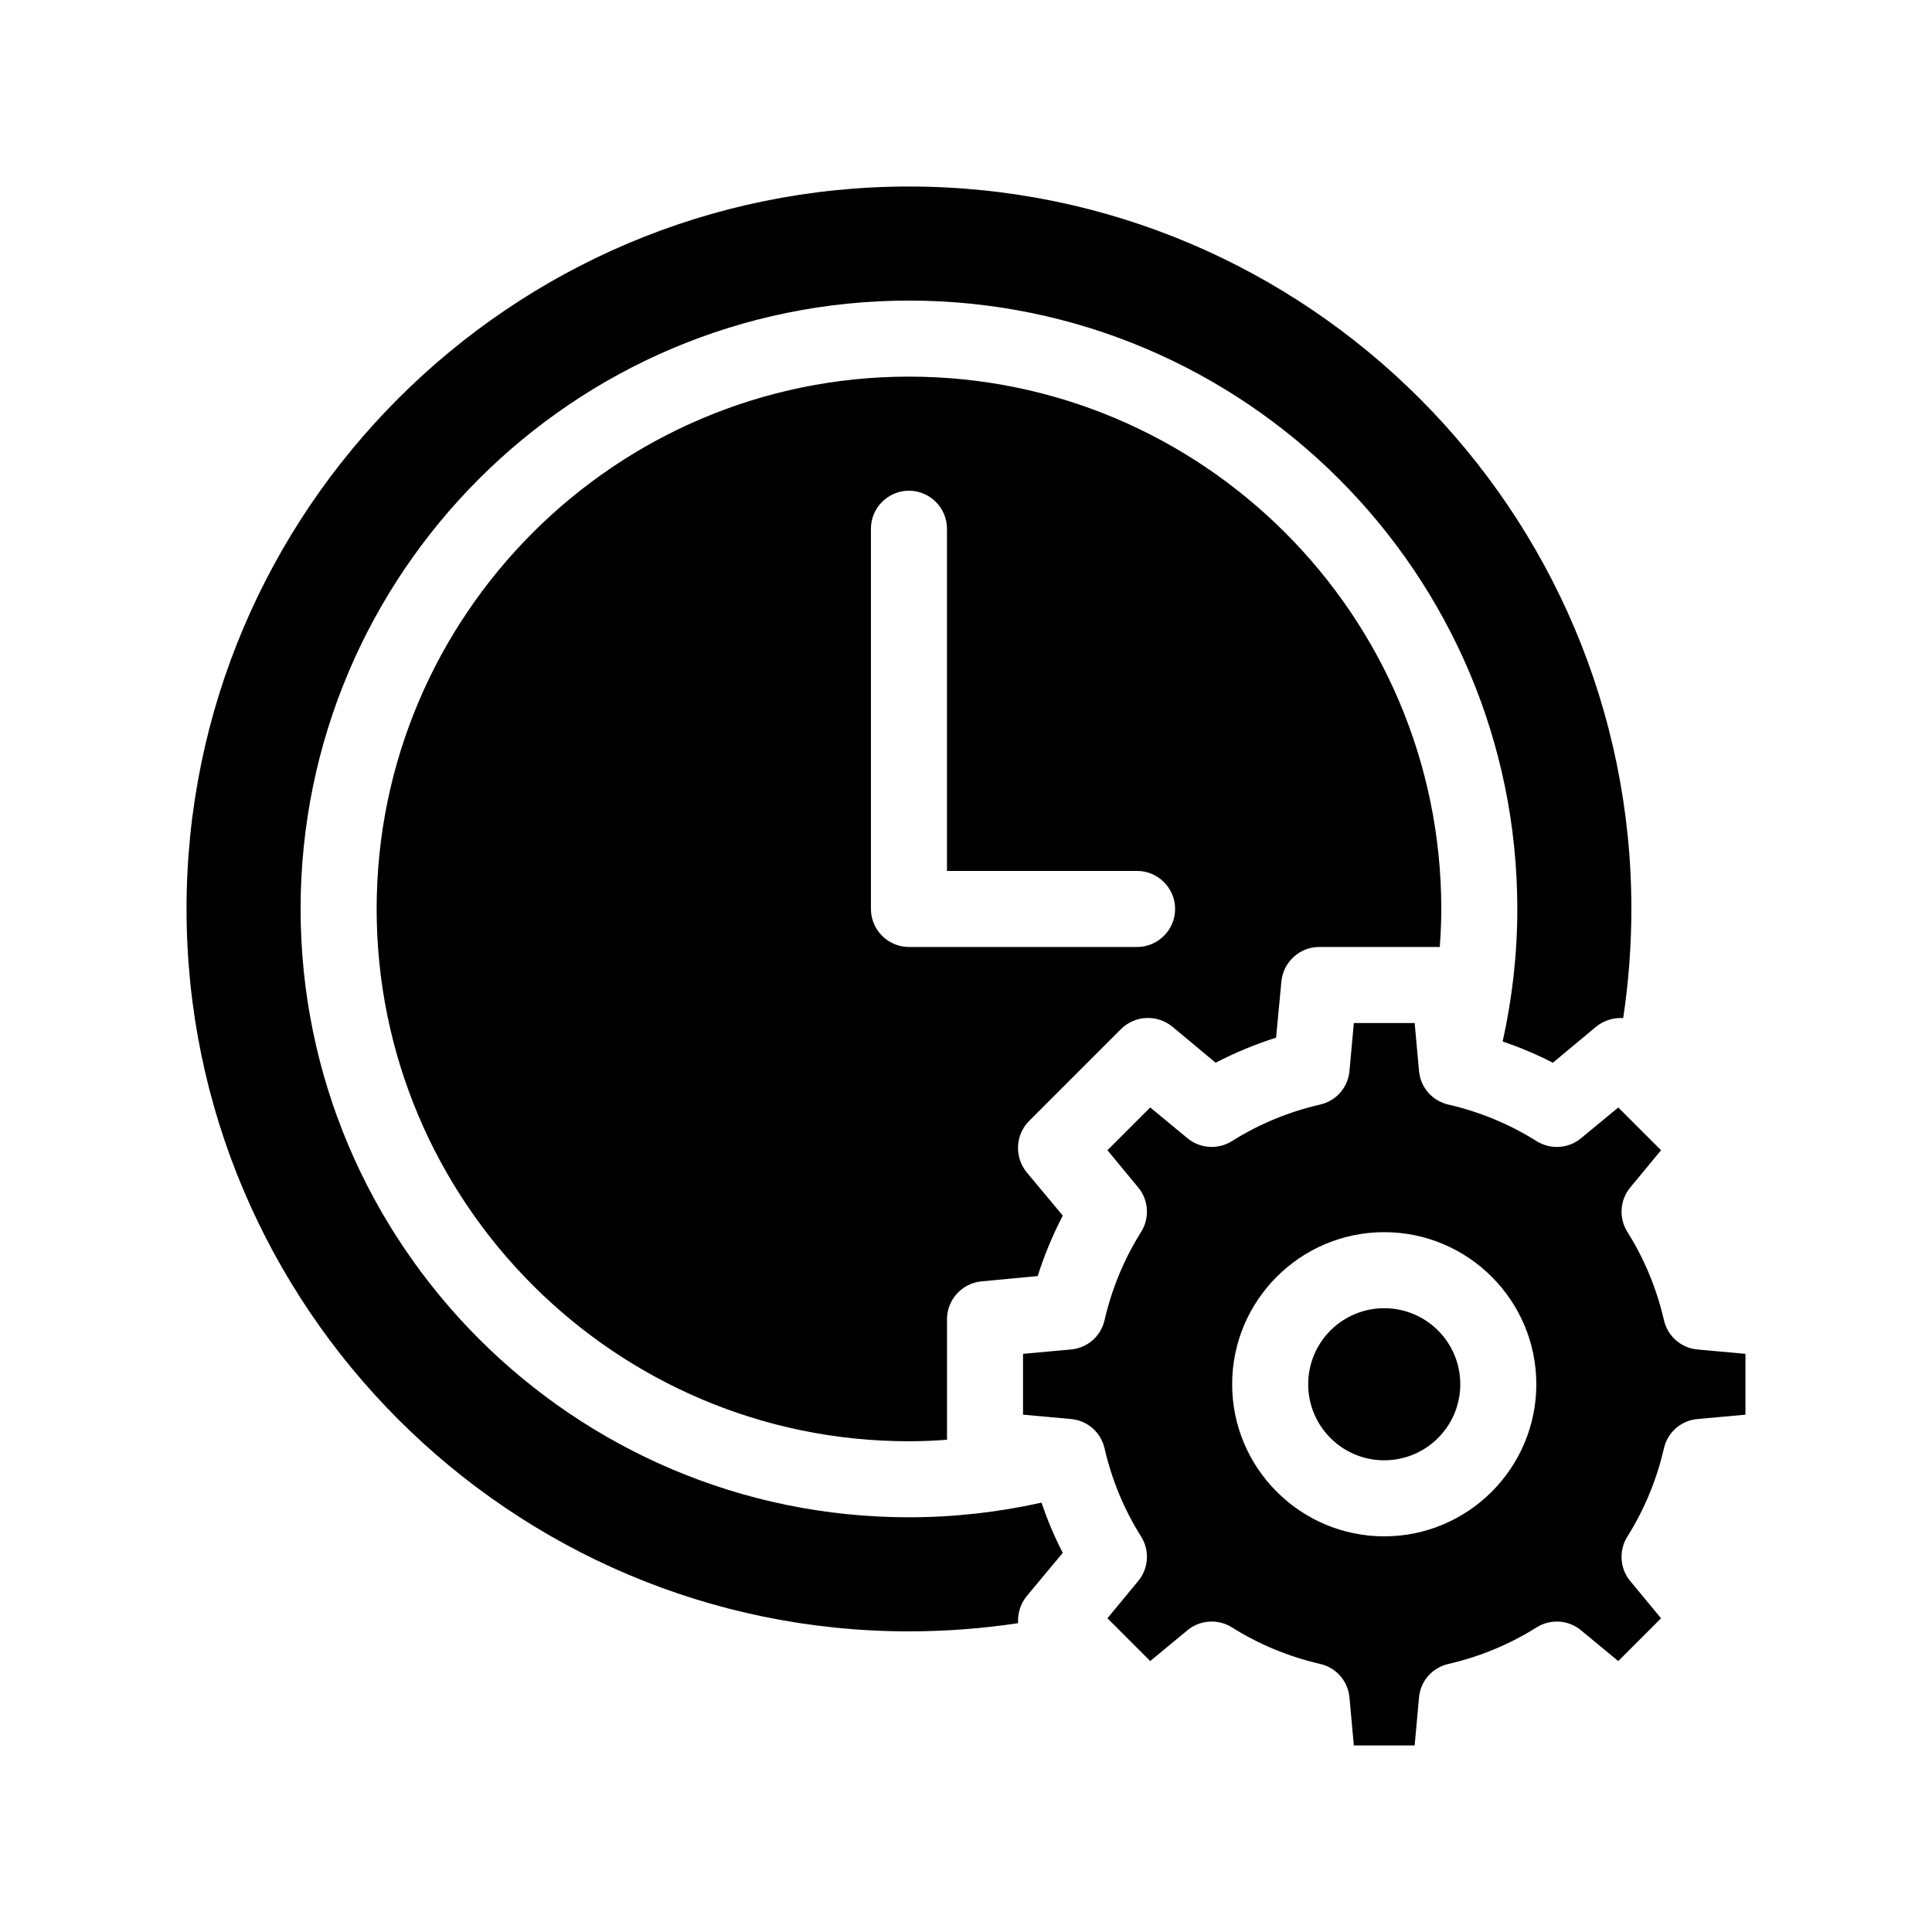 <?xml version="1.0" encoding="UTF-8"?>
<!-- Uploaded to: ICON Repo, www.iconrepo.com, Generator: ICON Repo Mixer Tools -->
<svg fill="#000000" width="800px" height="800px" version="1.1" viewBox="144 144 512 512" xmlns="http://www.w3.org/2000/svg">
 <path d="m420 542.22c1.562 4.535 3.426 9.02 5.644 13.301l-9.574 11.488c-1.664 2.066-2.418 4.637-2.266 7.152-9.422 1.41-19.098 2.168-28.922 2.168-105.55 0-191.45-85.898-191.45-191.45 0-105.55 85.898-191.45 191.45-191.45 105.55 0 191.45 85.898 191.45 191.45 0 9.824-0.754 19.496-2.168 28.918-2.519-0.152-5.09 0.605-7.152 2.266l-11.488 9.574c-4.281-2.215-8.766-4.082-13.301-5.644 2.519-11.336 3.879-23.074 3.879-35.117 0-88.922-72.348-161.22-161.22-161.22-88.922 0-161.22 72.297-161.22 161.22 0 88.871 72.297 161.22 161.22 161.22 12.043 0 23.781-1.359 35.117-3.879zm-3.273-101.16c-3.68 3.68-3.93 9.574-0.656 13.602l9.574 11.488c-2.672 5.141-4.887 10.48-6.648 16.02l-14.914 1.41c-5.141 0.504-9.117 4.836-9.117 10.027v31.941c-3.328 0.254-6.707 0.402-10.082 0.402-77.789 0-141.07-63.277-141.07-141.07 0-77.789 63.277-141.07 141.07-141.07 77.789 0 141.07 63.277 141.07 141.07 0 3.375-0.152 6.75-0.402 10.078h-31.941c-5.188 0-9.523 3.981-10.027 9.117l-1.41 14.914c-5.543 1.762-10.883 3.981-16.02 6.648l-11.488-9.574c-4.031-3.273-9.875-3.023-13.602 0.656zm28.613-46.098c5.543 0 10.078-4.535 10.078-10.078 0-5.543-4.535-10.078-10.078-10.078l-50.379 0.004v-90.688c0-5.543-4.535-10.078-10.078-10.078-5.543 0-10.078 4.535-10.078 10.078v100.76c0 5.543 4.535 10.078 10.078 10.078zm161.22 107.82v16.121l-12.746 1.16c-4.332 0.402-7.91 3.527-8.867 7.809-1.914 8.262-5.141 16.121-9.672 23.328-2.316 3.68-2.016 8.465 0.754 11.789l8.16 9.875-11.336 11.336-9.875-8.16c-3.324-2.769-8.113-3.074-11.789-0.754-7.203 4.535-15.062 7.758-23.328 9.672-4.281 0.957-7.406 4.535-7.809 8.867l-1.152 12.738h-16.121l-1.16-12.746c-0.402-4.332-3.527-7.91-7.809-8.867-8.262-1.914-16.121-5.141-23.328-9.672-3.68-2.316-8.465-2.016-11.789 0.754l-9.875 8.16-11.336-11.336 8.16-9.875c2.769-3.324 3.074-8.113 0.754-11.789-4.535-7.203-7.758-15.062-9.672-23.328-0.957-4.281-4.535-7.406-8.867-7.809l-12.742-1.152v-16.121l12.746-1.16c4.332-0.402 7.91-3.527 8.867-7.809 1.914-8.262 5.141-16.121 9.672-23.328 2.316-3.68 2.016-8.465-0.754-11.789l-8.16-9.875 11.336-11.336 9.875 8.16c3.324 2.769 8.113 3.074 11.789 0.754 7.203-4.535 15.062-7.758 23.328-9.672 4.281-0.957 7.406-4.535 7.809-8.867l1.156-12.742h16.121l1.16 12.746c0.402 4.332 3.527 7.91 7.809 8.867 8.262 1.914 16.121 5.141 23.328 9.672 3.68 2.316 8.465 2.016 11.789-0.754l9.875-8.16 11.336 11.336-8.16 9.875c-2.769 3.324-3.074 8.113-0.754 11.789 4.535 7.203 7.758 15.062 9.672 23.328 0.957 4.281 4.535 7.406 8.867 7.809zm-55.418 8.059c0-22.219-18.086-40.305-40.305-40.305s-40.305 18.086-40.305 40.305 18.086 40.305 40.305 40.305 40.305-18.086 40.305-40.305zm-40.305-20.152c-11.133 0-20.152 9.02-20.152 20.152 0 11.133 9.02 20.152 20.152 20.152 11.133 0 20.152-9.02 20.152-20.152 0-11.133-9.016-20.152-20.152-20.152z"/>
</svg>